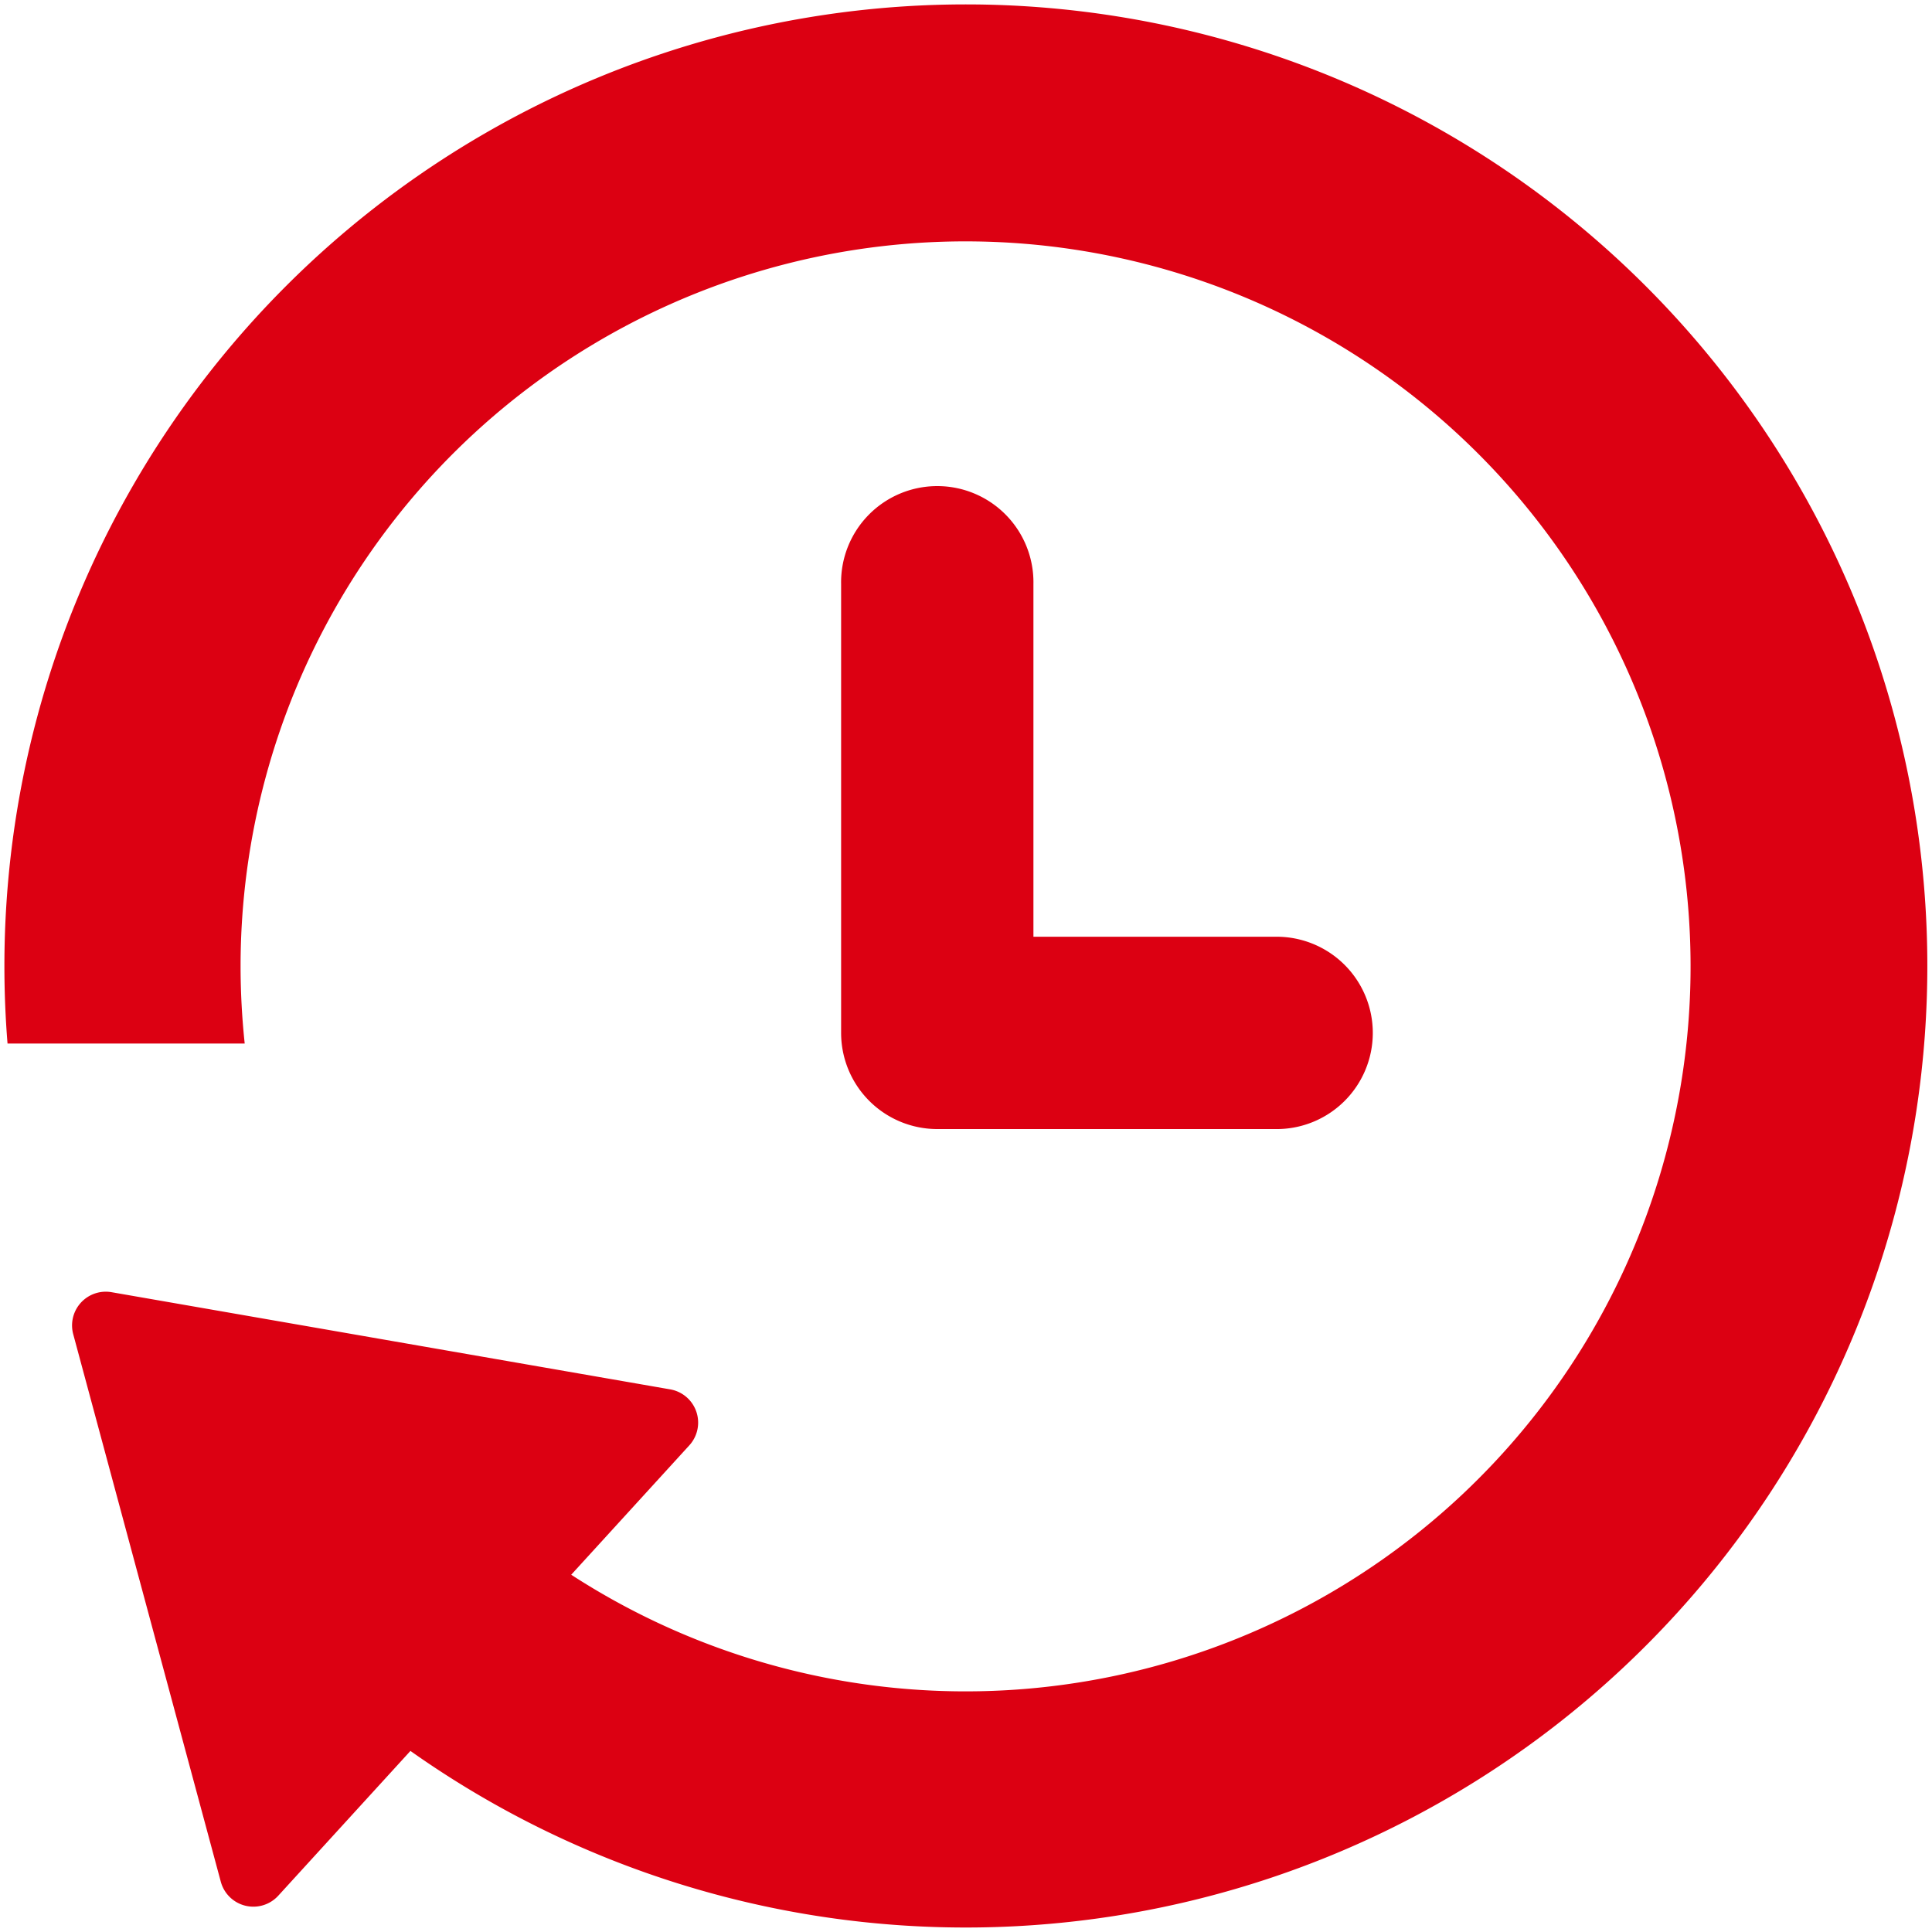 <svg xmlns="http://www.w3.org/2000/svg" xmlns:xlink="http://www.w3.org/1999/xlink" width="50" height="50" viewBox="0 0 50 50"><defs><clipPath id="a"><rect width="50" height="50" transform="translate(0.061 0.061)" fill="#dc0012"/></clipPath></defs><g transform="translate(0.065 0.065)"><g transform="translate(-0.126 -0.126)" clip-path="url(#a)"><path d="M259.215,154.957h-6.243v-9.124a2.489,2.489,0,1,0-4.977,0v11.612a2.489,2.489,0,0,0,2.489,2.489h8.732a2.489,2.489,0,1,0,0-4.977" transform="translate(-226.166 -130.653)" fill="#dc0012"/><path d="M24.885,0A24.885,24.885,0,0,0,0,24.885Q0,25.9.081,26.893H6.219a19.1,19.1,0,0,1-.107-2.008A18.763,18.763,0,1,1,14.669,40.64l3.057-3.349a.873.873,0,0,0-.5-1.449L2.774,33.328a.885.885,0,0,0-.15-.013.873.873,0,0,0-.843,1.1L5.6,48.584a.873.873,0,0,0,1.488.362L10.508,45.2A24.885,24.885,0,1,0,24.885,0" transform="translate(0.175 0.175)" fill="#dc0012"/></g></g></svg>